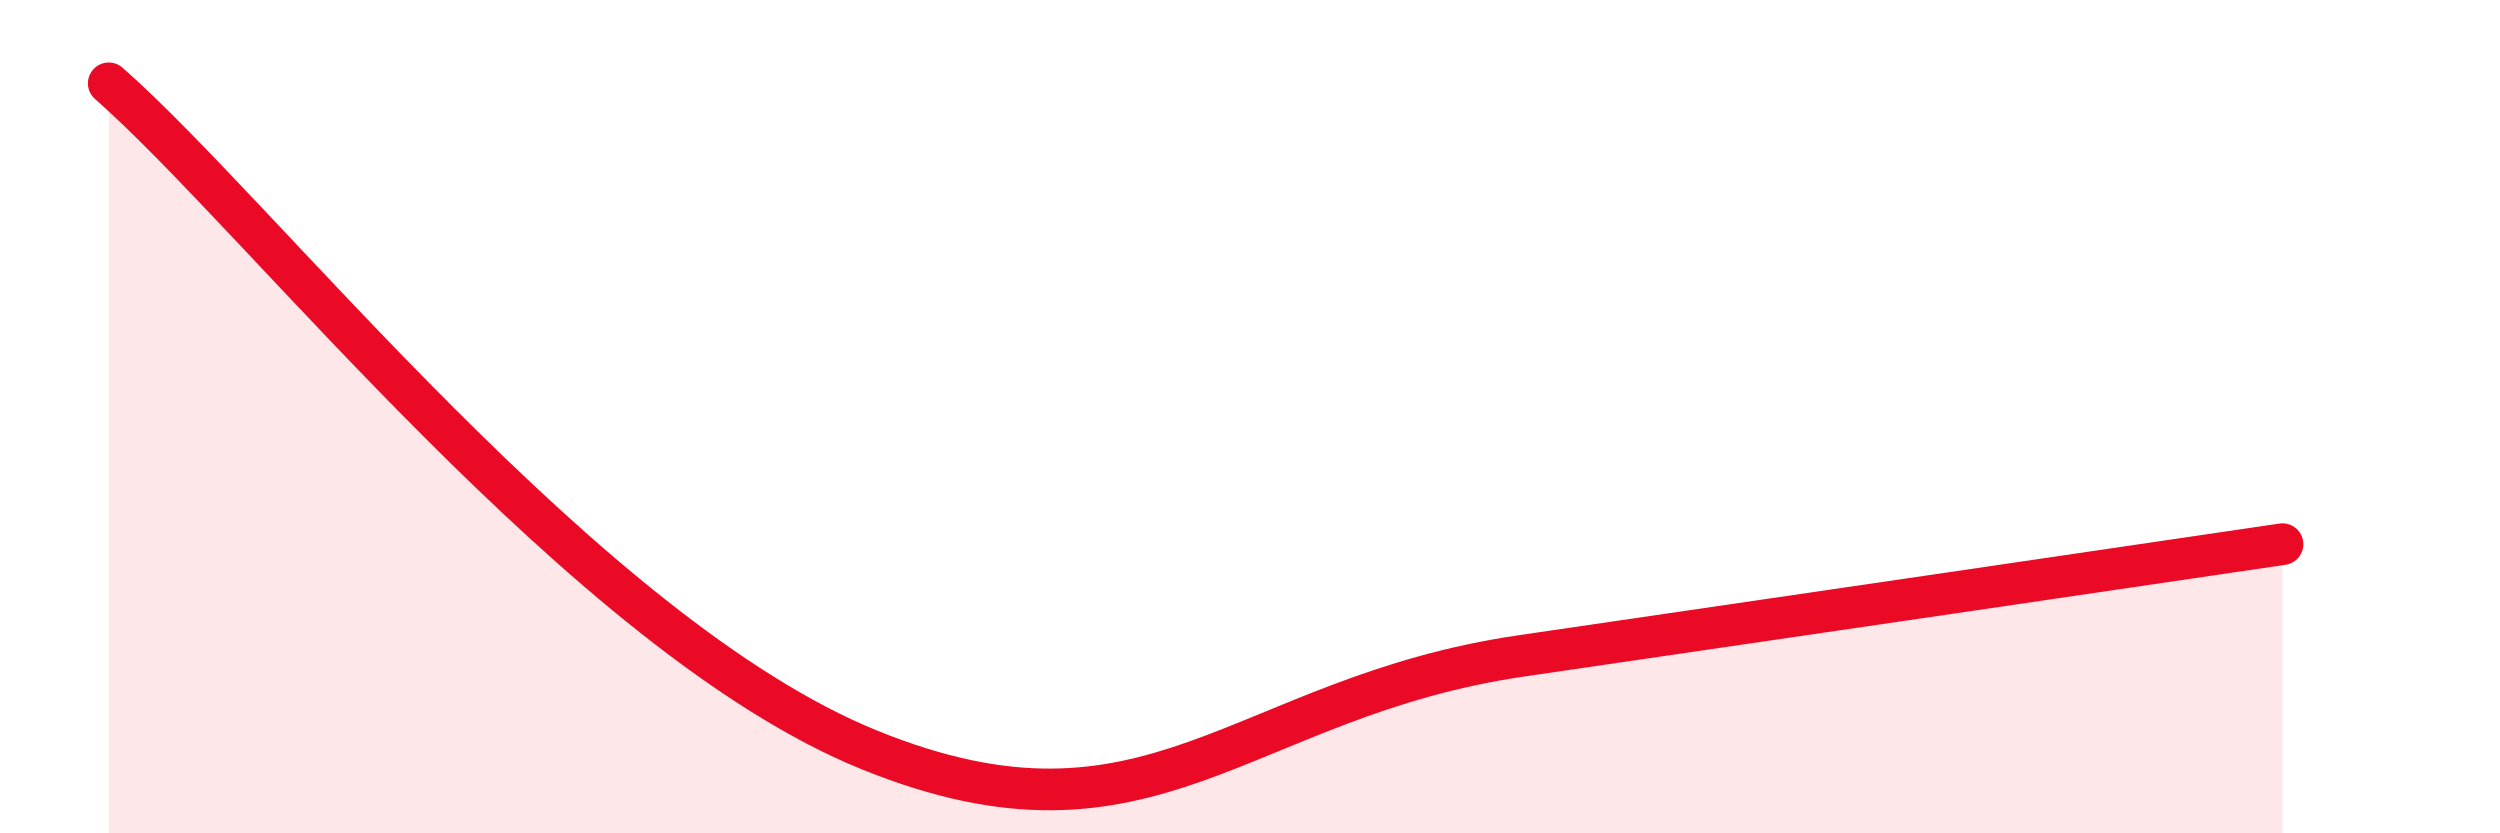 
    <svg width="60" height="20" viewBox="0 0 60 20" xmlns="http://www.w3.org/2000/svg">
      <path
        d="M 2.61,2 C 6.26,5.2 14.09,15.25 20.87,18 C 27.65,20.75 29.74,16.73 36.52,15.74 C 43.3,14.75 51.13,13.6 54.78,13.06L54.78 20L2.61 20Z"
        fill="#EB0A25"
        opacity="0.1"
        stroke-linecap="round"
        stroke-linejoin="round"
      />
      <path
        d="M 2.61,2 C 6.26,5.2 14.09,15.25 20.87,18 C 27.65,20.75 29.74,16.73 36.52,15.74 C 43.3,14.75 51.13,13.6 54.78,13.06"
        stroke="#EB0A25"
        stroke-width="1"
        fill="none"
        stroke-linecap="round"
        stroke-linejoin="round"
      />
    </svg>
  